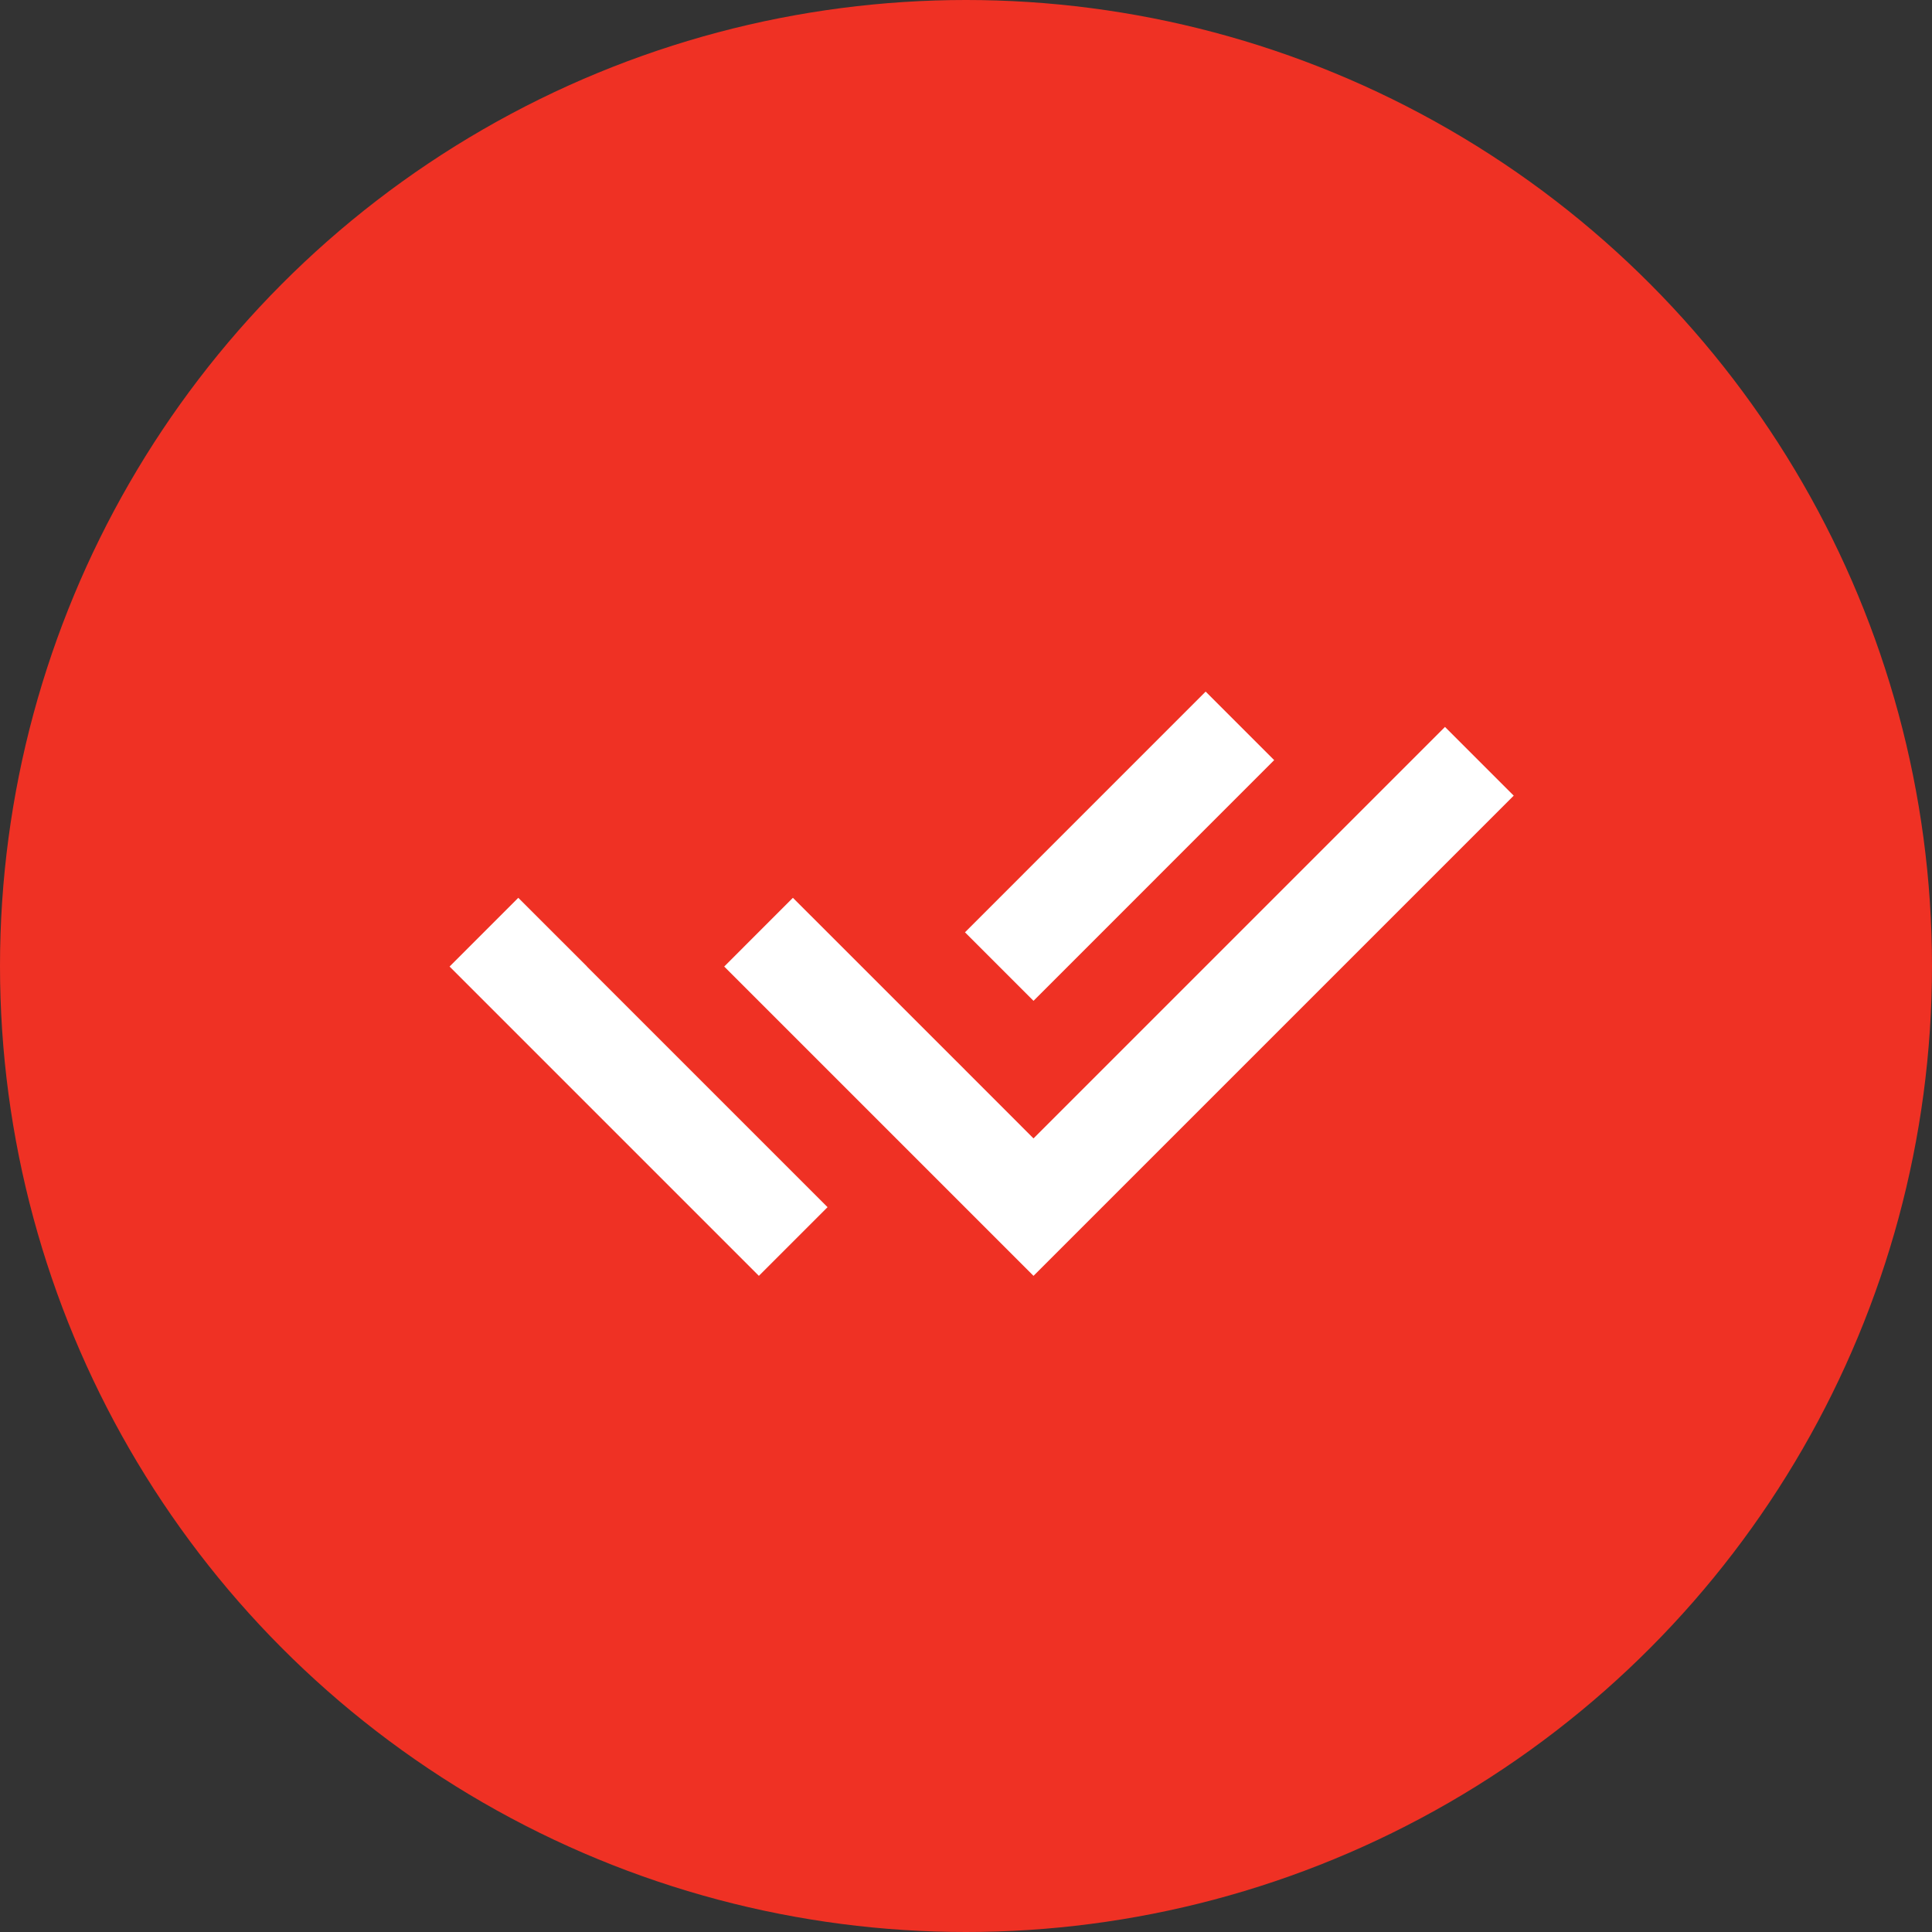 <?xml version="1.0" encoding="UTF-8"?> <svg xmlns="http://www.w3.org/2000/svg" width="64" height="64" viewBox="0 0 64 64" fill="none"><rect x="0" y="0" width="64" height="64" fill="#333333" stroke="none"/><circle cx="32" cy="32" r="32" fill="#EF3124"></circle><g clip-path="url(#clip0_351_674)"><path d="M31.963 35.437L34.236 37.711L47.867 24.08L50.144 26.357L34.236 42.264L23.99 32.018L26.266 29.741L29.688 33.162L31.963 35.436V35.437ZM31.966 30.884L39.939 22.91L42.209 25.18L34.236 33.154L31.966 30.884ZM27.414 39.989L25.139 42.264L14.893 32.018L17.169 29.741L19.445 32.016L19.443 32.018L27.414 39.989Z" fill="white"></path></g><defs><clipPath id="clip0_351_674"><rect width="38.642" height="38.642" fill="white" transform="translate(13.283 13.283)"></rect></clipPath></defs></svg> 